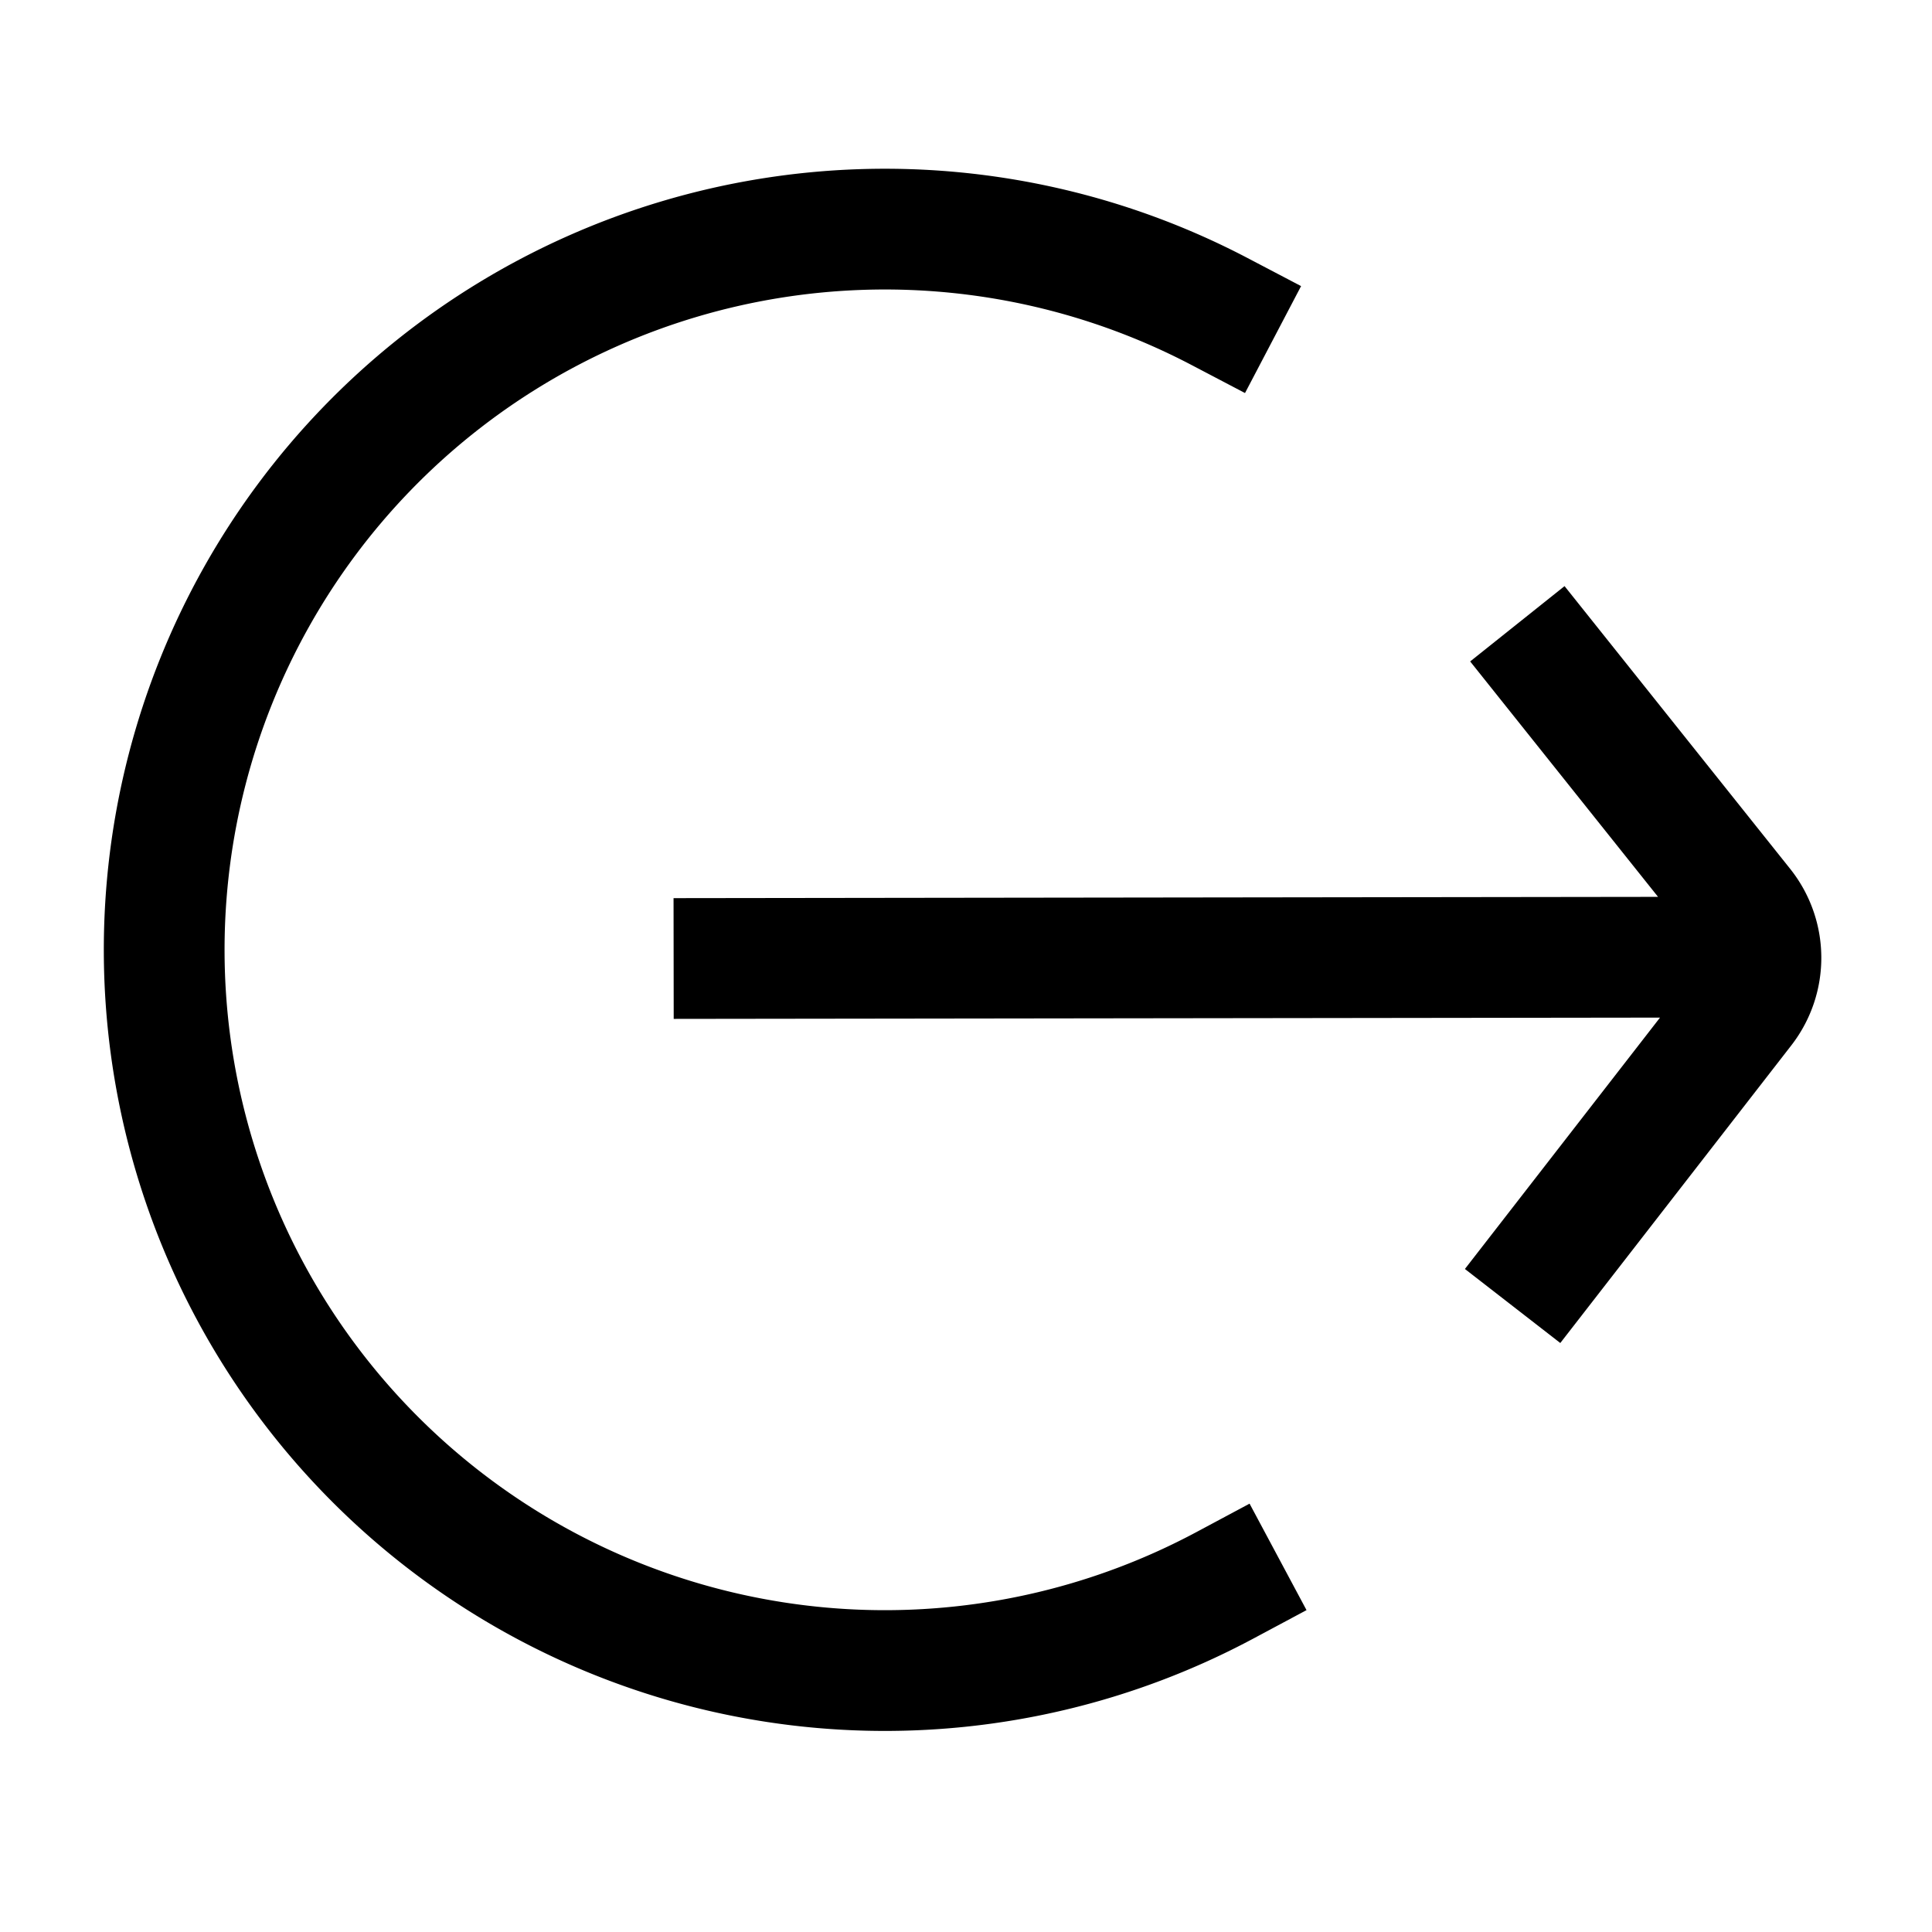 <svg xmlns="http://www.w3.org/2000/svg" width="24" height="24" viewBox="0 0 24 24" id="log-out">
    <g fill="none" stroke="#000" stroke-linecap="square" stroke-miterlimit="10" stroke-width="1.5">
        <path d="M19.25 15.631l2.41-3.105a1.023 1.023 0 00-.008-1.265l-2.335-2.926M21.481 11.89l-12.363.016M15.215 19.694A8.953 8.953 0 1115.15 3.87"/>
    </g>
</svg>
